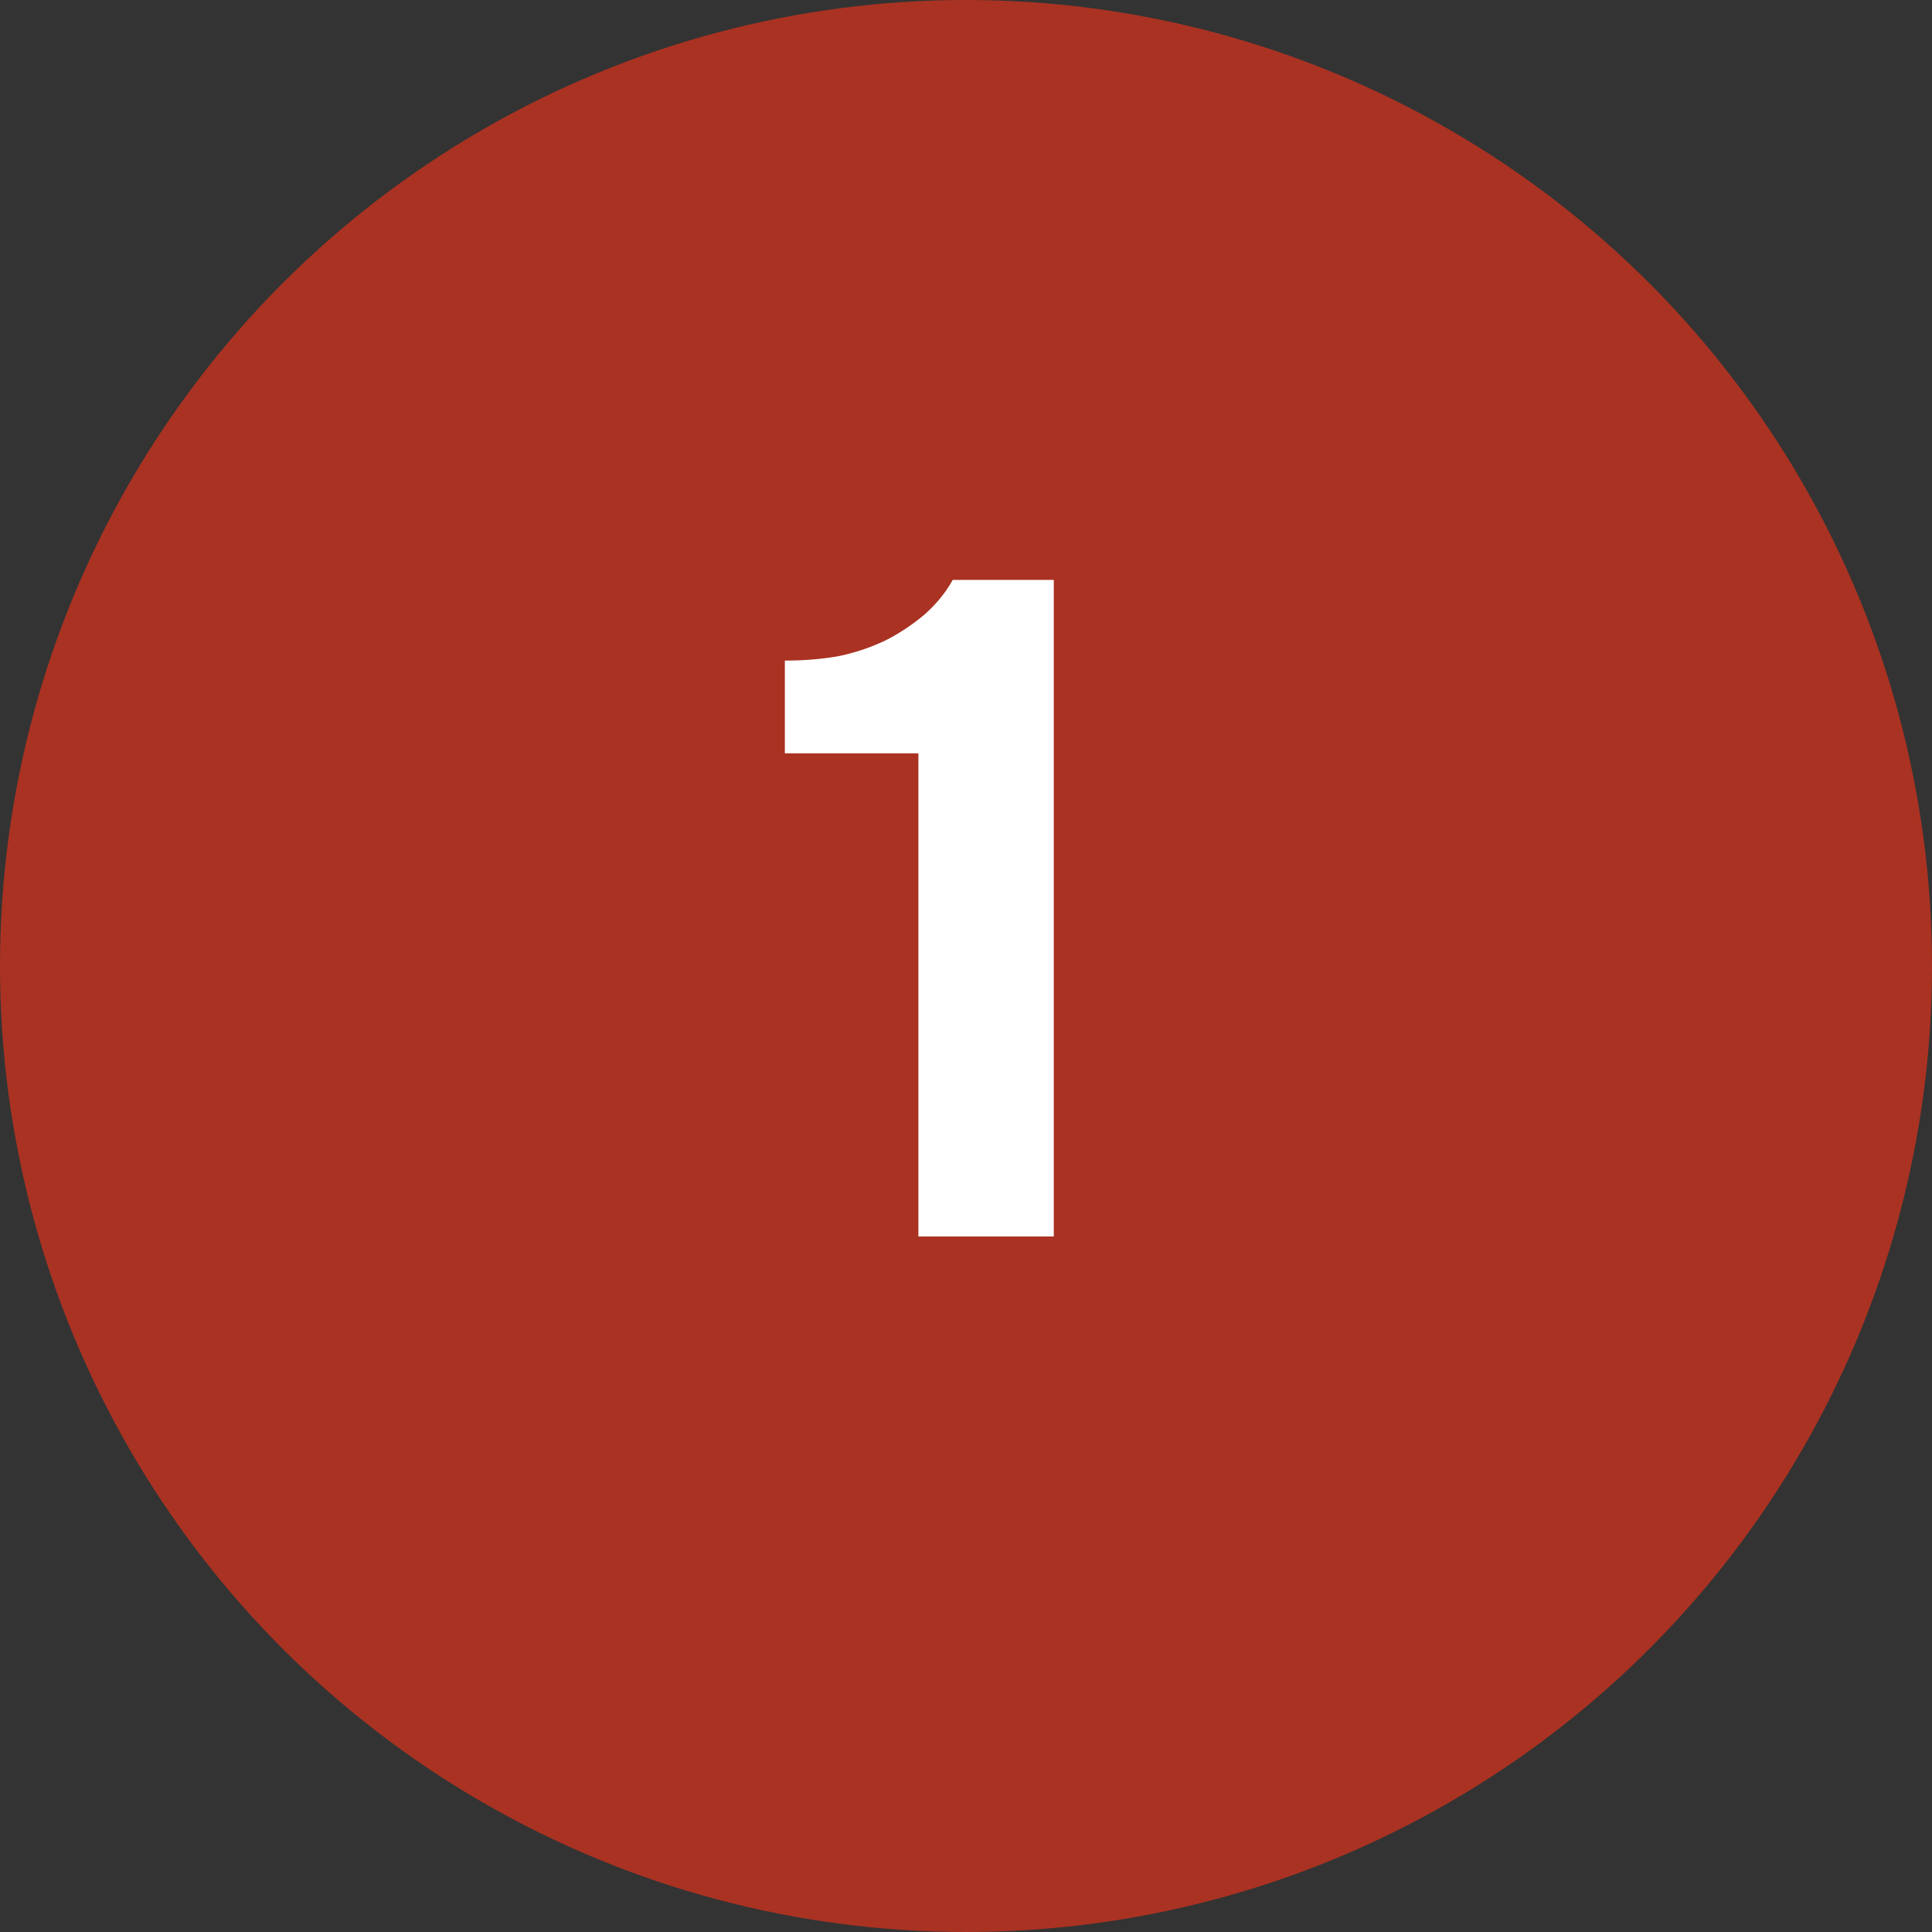<?xml version="1.0" encoding="UTF-8"?> <svg xmlns="http://www.w3.org/2000/svg" width="25" height="25" viewBox="0 0 25 25" fill="none"><rect x="0" y="0" width="25" height="25" fill="#333333" stroke="none"/><circle cx="12.5" cy="12.5" r="12.5" fill="#AA3222"></circle><path d="M13.636 16H11.884V9.748H10.156V8.548C10.412 8.548 10.648 8.528 10.864 8.488C11.088 8.44 11.296 8.368 11.488 8.272C11.656 8.184 11.816 8.076 11.968 7.948C12.12 7.812 12.24 7.664 12.328 7.504H13.636V16Z" fill="white"></path></svg> 